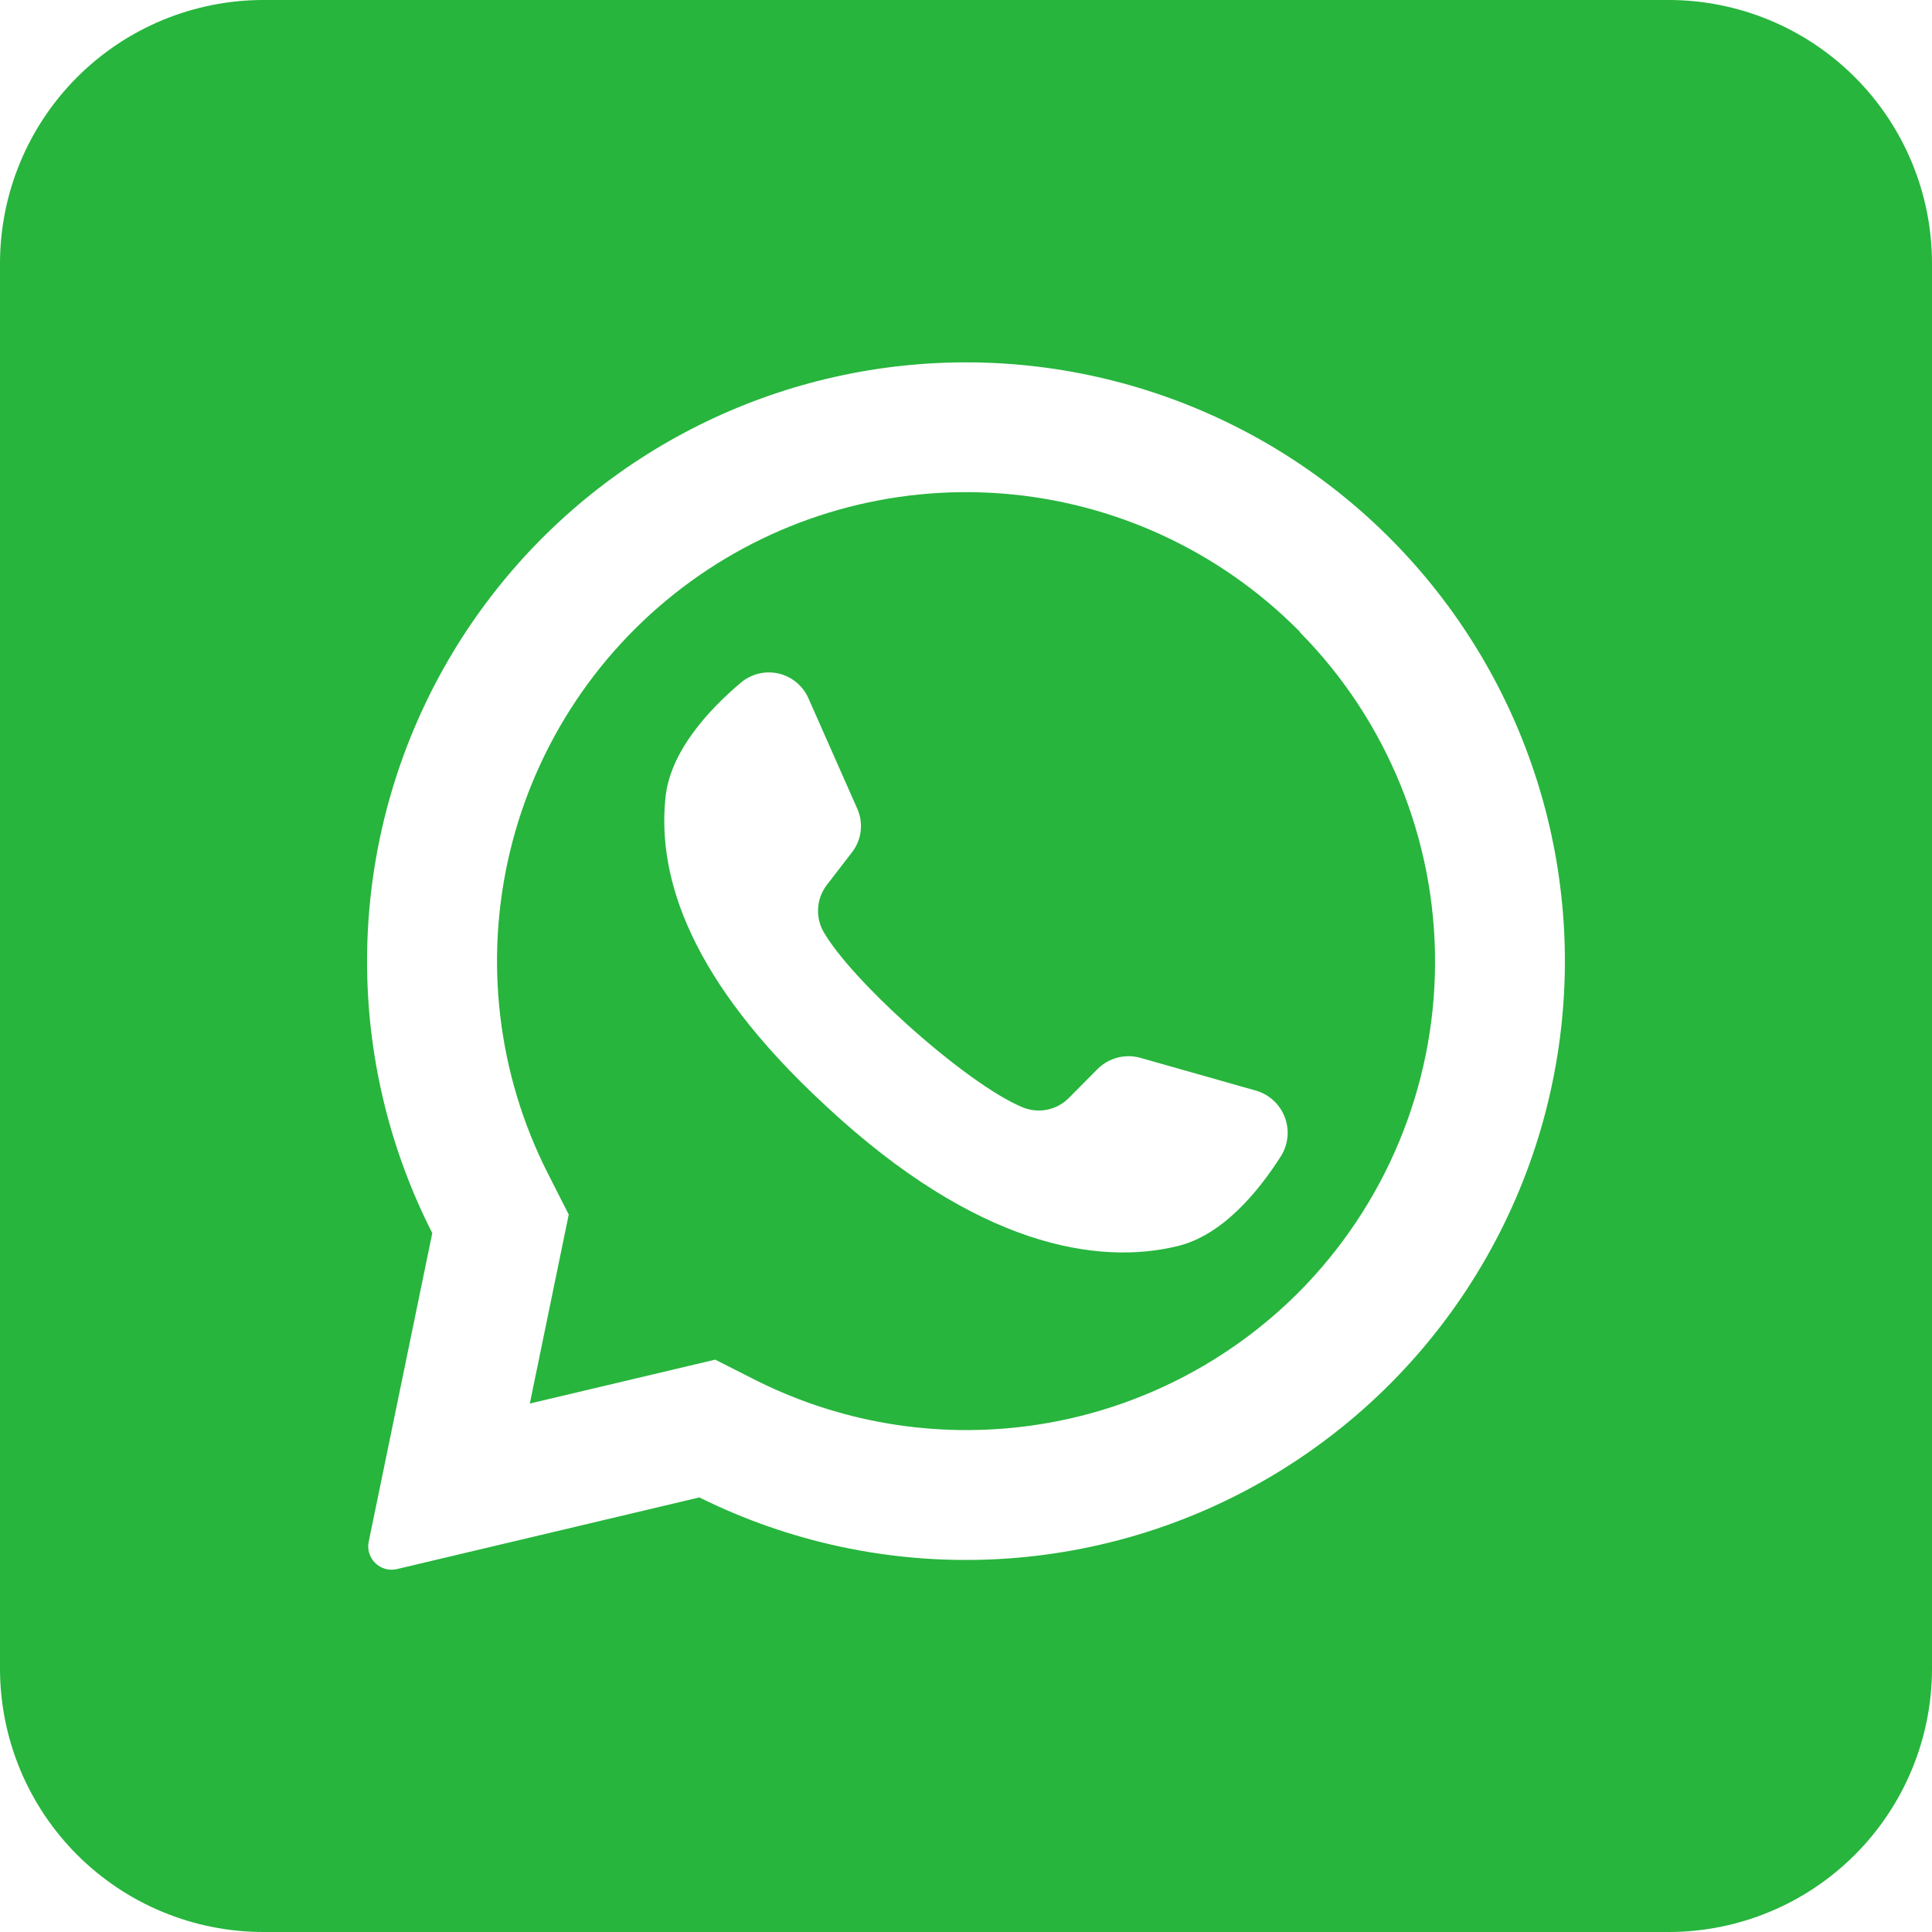 <?xml version="1.0" encoding="UTF-8"?> <svg xmlns="http://www.w3.org/2000/svg" width="512" height="512" viewBox="0 0 512 512" fill="none"> <g clip-path="url(#clip0_828_11)"> <path d="M344.525 167.476L343.885 166.836C322.964 145.909 295.264 133.133 265.765 130.807C236.266 128.48 206.905 136.755 182.963 154.144C159.021 171.532 142.069 196.893 135.156 225.665C128.243 254.436 131.823 284.73 145.252 311.098L150.721 321.862L140.539 371.316L140.394 371.956L189.528 360.32L200.728 365.993C224.032 377.569 250.378 381.55 276.062 377.376C301.746 373.201 325.476 361.081 343.914 342.72C367.105 319.525 380.187 288.103 380.307 255.303C380.427 222.503 367.575 190.985 344.554 167.622L344.525 167.476ZM339.521 306.298C333.499 315.782 323.986 327.36 312.03 330.24C291.085 335.331 258.939 330.414 218.939 293.149L218.444 292.684C183.274 260.102 174.139 232.96 176.35 211.433C177.572 199.185 187.754 188.16 196.335 180.916C197.695 179.764 199.304 178.945 201.035 178.523C202.766 178.102 204.571 178.09 206.308 178.488C208.044 178.886 209.664 179.684 211.039 180.817C212.413 181.951 213.505 183.389 214.226 185.018L227.172 214.284C228.019 216.168 228.335 218.249 228.083 220.301C227.832 222.352 227.024 224.295 225.746 225.92L219.201 234.414C217.83 236.156 217.003 238.263 216.822 240.472C216.641 242.681 217.114 244.895 218.183 246.836C221.848 253.236 230.634 262.691 240.379 271.476C251.317 281.338 263.448 290.385 271.128 293.498C273.188 294.322 275.446 294.516 277.616 294.055C279.786 293.594 281.77 292.499 283.317 290.909L290.91 283.258C292.375 281.813 294.197 280.783 296.19 280.272C298.183 279.761 300.276 279.788 302.255 280.349L333.005 289.076C334.705 289.595 336.264 290.497 337.562 291.713C338.859 292.928 339.861 294.425 340.49 296.088C341.119 297.75 341.359 299.535 341.191 301.305C341.023 303.075 340.452 304.783 339.521 306.298Z" fill="#27B53D"></path> <path d="M442.182 0H69.818C51.301 0 33.543 7.356 20.449 20.449C7.356 33.543 0 51.301 0 69.818L0 442.182C0 460.699 7.356 478.457 20.449 491.551C33.543 504.644 51.301 512 69.818 512H442.182C460.699 512 478.457 504.644 491.551 491.551C504.644 478.457 512 460.699 512 442.182V69.818C512 51.301 504.644 33.543 491.551 20.449C478.457 7.356 460.699 0 442.182 0ZM414.633 259.782C413.774 286.359 406.254 312.295 392.761 335.209C379.268 358.122 360.236 377.279 337.411 390.922C314.586 404.564 288.7 412.254 262.128 413.286C235.557 414.319 209.153 408.66 185.338 396.829L105.193 415.825C103.978 416.108 102.706 416.018 101.544 415.567C100.381 415.115 99.382 414.323 98.676 413.295C98.2 412.612 97.87 411.839 97.704 411.023C97.539 410.208 97.543 409.367 97.716 408.553L114.56 326.778C103.573 305.205 97.668 281.404 97.294 257.198C96.921 232.991 102.09 209.02 112.406 187.118C122.722 165.216 137.911 145.964 156.812 130.836C175.712 115.707 197.823 105.103 221.453 99.834C245.082 94.565 269.604 94.772 293.141 100.438C316.678 106.103 338.608 117.079 357.251 132.523C375.894 147.968 390.757 167.472 400.703 189.545C410.649 211.617 415.414 235.672 414.633 259.869V259.782Z" fill="#27B53D"></path> </g> <defs> <clipPath id="clip0_828_11"> <rect width="512" height="512" fill="white"></rect> </clipPath> </defs> </svg> 